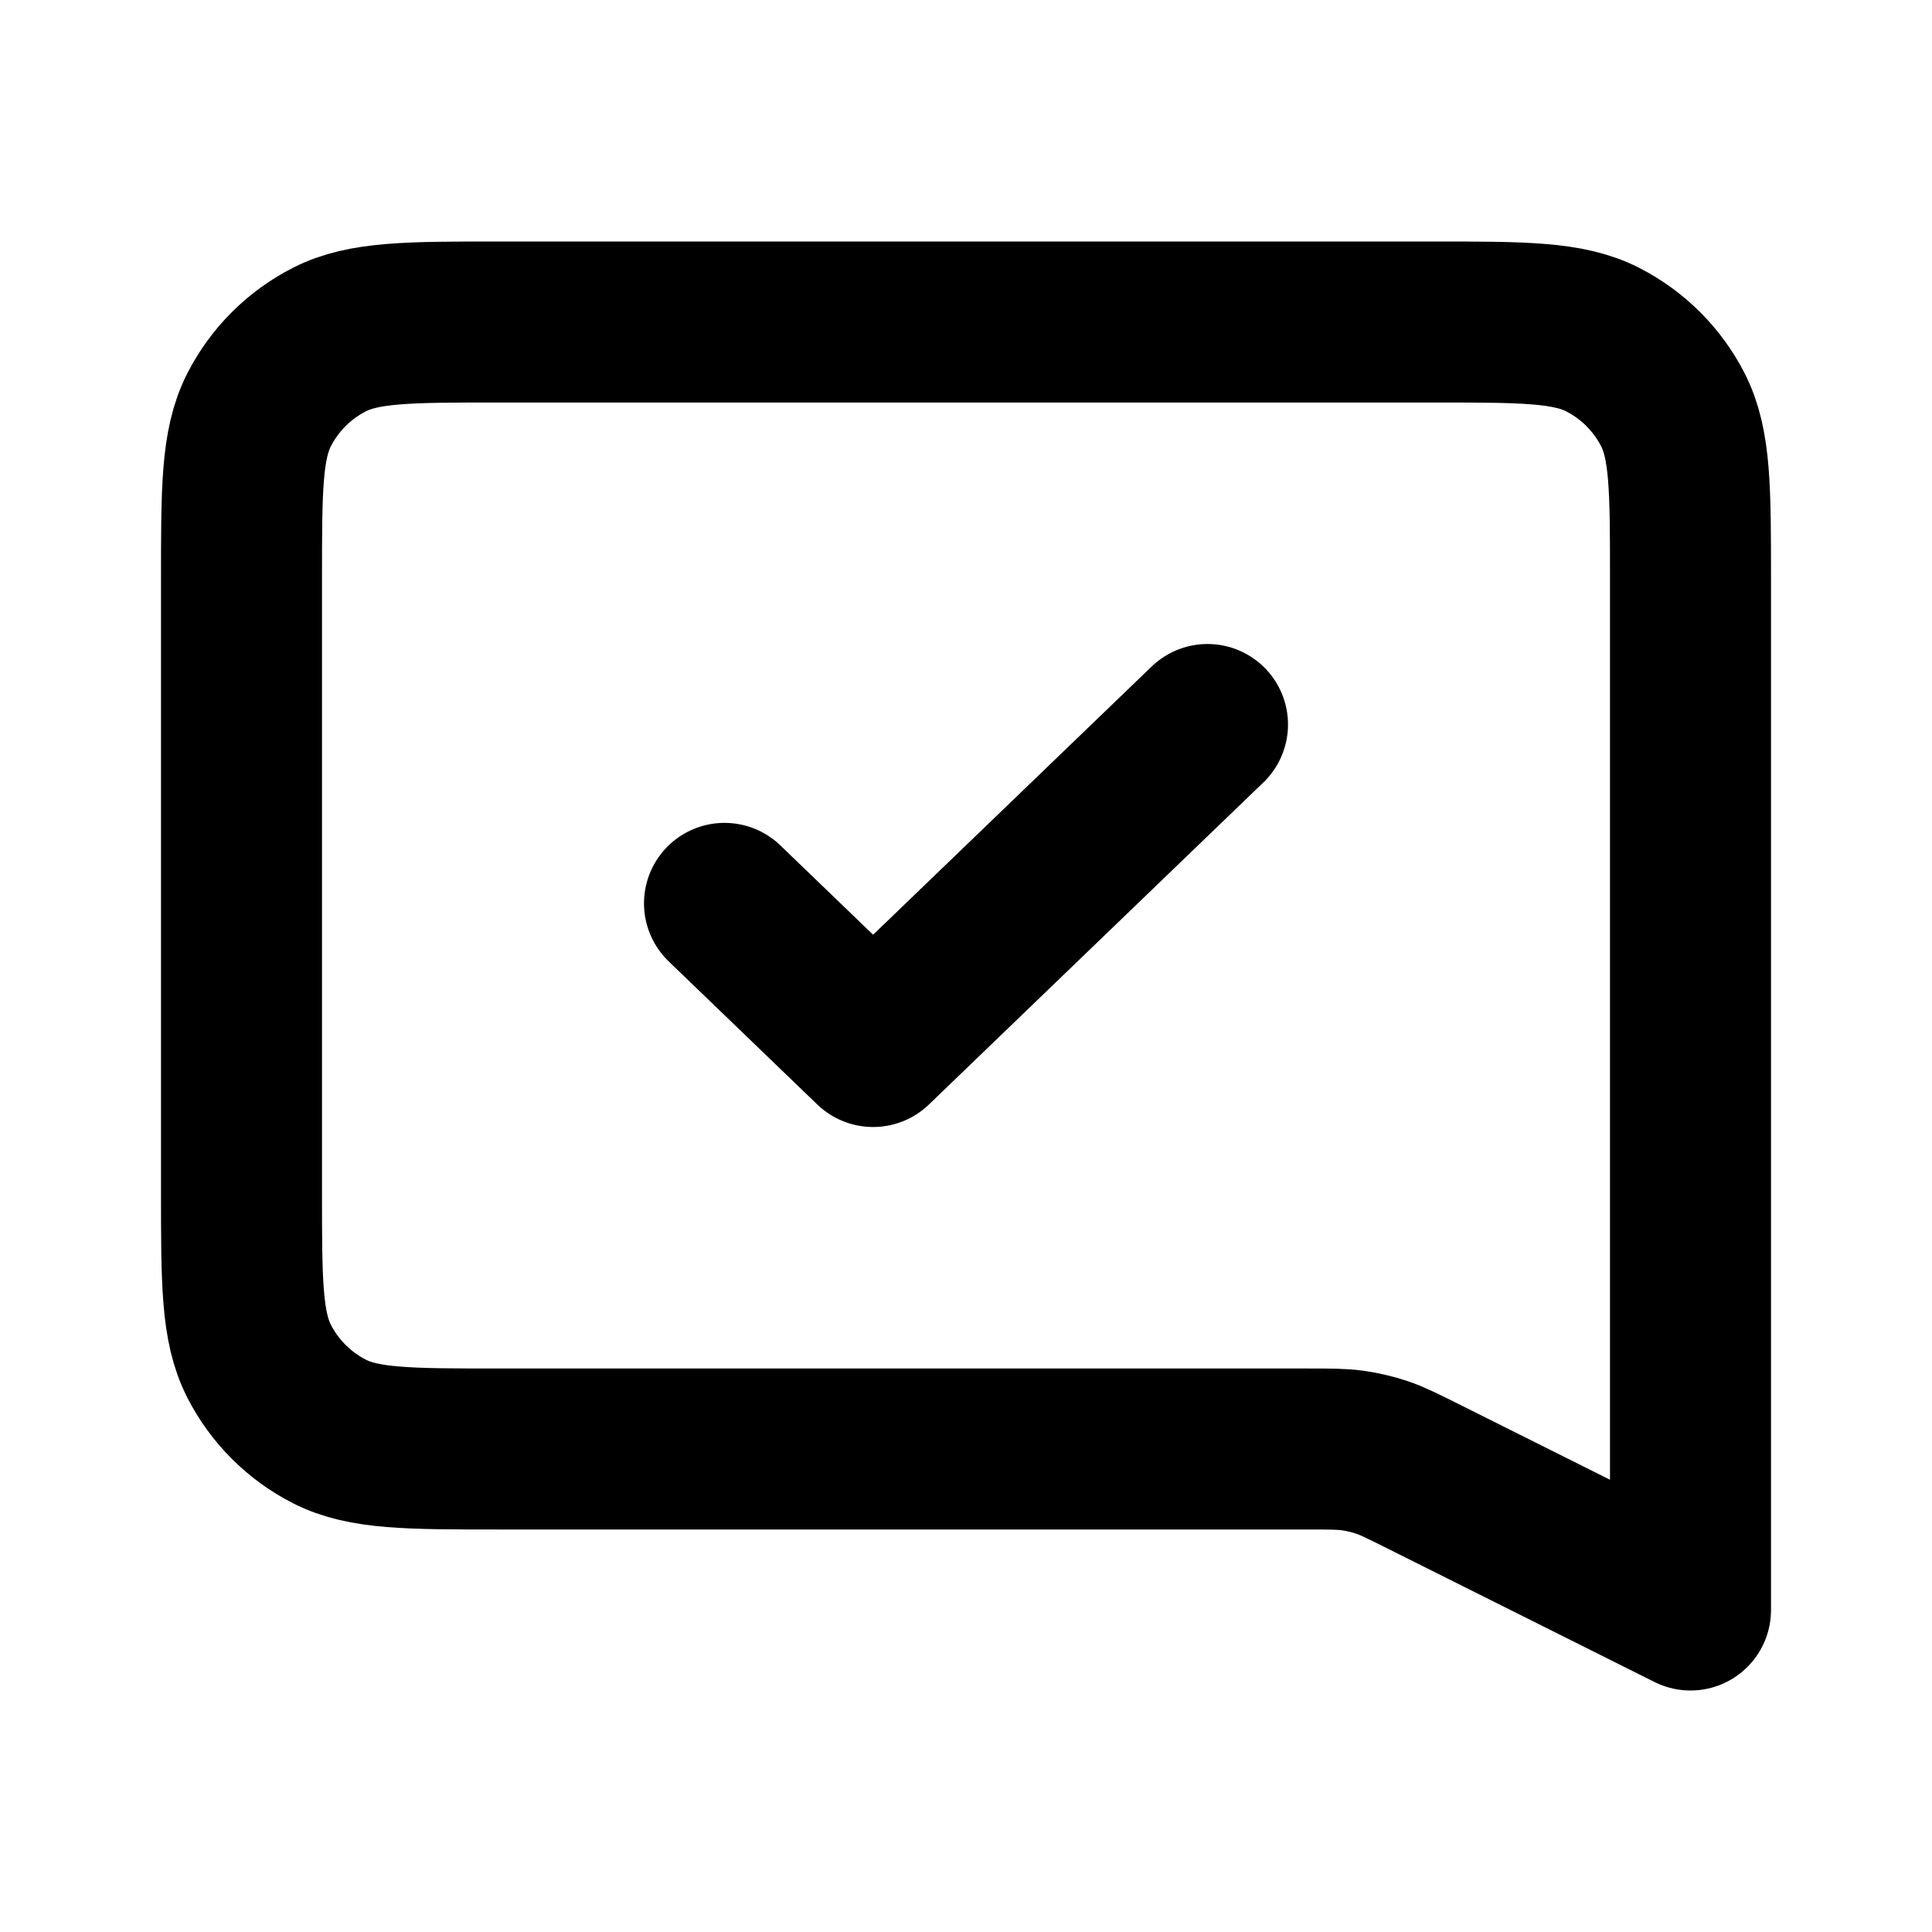 <?xml version="1.0" encoding="utf-8"?>
<svg width="800px" height="800px" viewBox="0 0 24 24" fill="none" xmlns="http://www.w3.org/2000/svg">
<path d="M9 11.222L10.846 13L15 9M21 20L17.676 18.338C17.424 18.212 17.298 18.149 17.166 18.104C17.048 18.065 16.928 18.037 16.805 18.019C16.667 18 16.526 18 16.245 18H6.2C5.08 18 4.52 18 4.092 17.782C3.716 17.59 3.41 17.284 3.218 16.908C3 16.48 3 15.92 3 14.8V7.2C3 6.08 3 5.52 3.218 5.092C3.41 4.716 3.716 4.41 4.092 4.218C4.52 4 5.08 4 6.2 4H17.8C18.92 4 19.48 4 19.908 4.218C20.284 4.41 20.59 4.716 20.782 5.092C21 5.52 21 6.08 21 7.2V20Z" stroke="#000000" stroke-width="2" stroke-linecap="round" stroke-linejoin="round"/>
</svg>